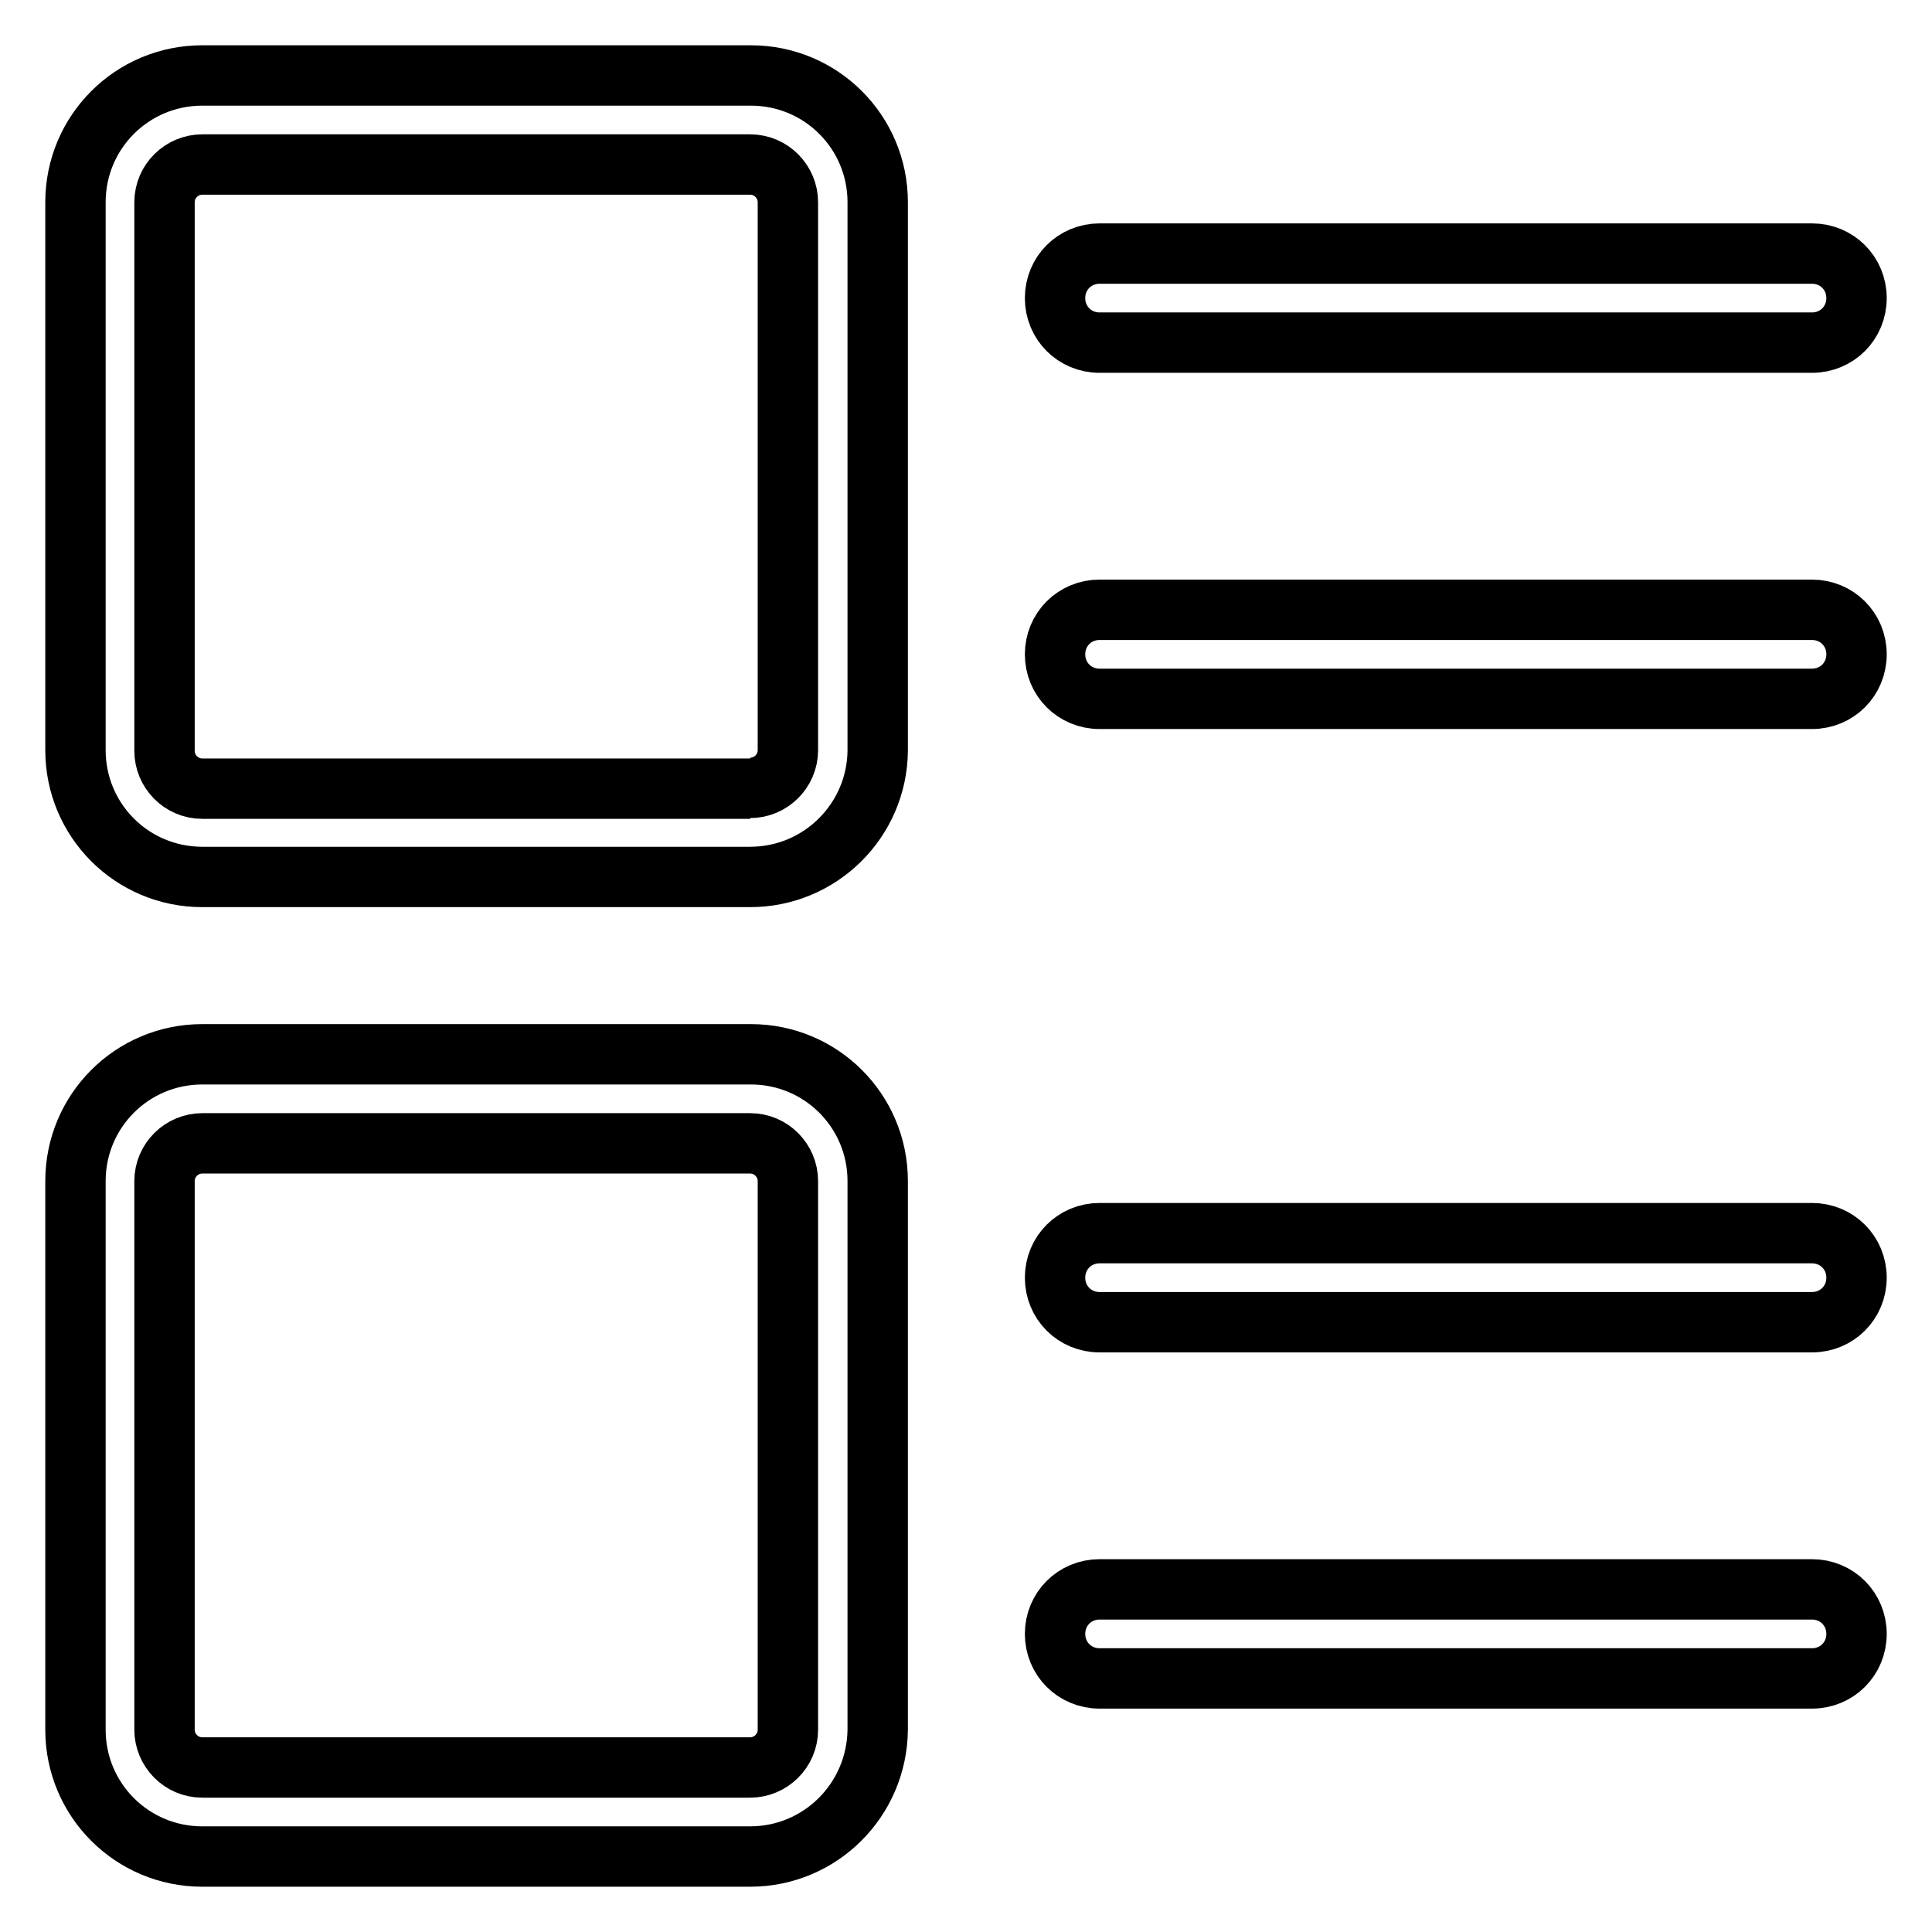 <?xml version="1.0" encoding="utf-8"?>
<!-- Svg Vector Icons : http://www.onlinewebfonts.com/icon -->
<!DOCTYPE svg PUBLIC "-//W3C//DTD SVG 1.1//EN" "http://www.w3.org/Graphics/SVG/1.1/DTD/svg11.dtd">
<svg version="1.1" xmlns="http://www.w3.org/2000/svg" xmlns:xlink="http://www.w3.org/1999/xlink" x="0px" y="0px" viewBox="0 0 256 256" enable-background="new 0 0 256 256" xml:space="preserve">
<g> <path stroke-width="8" fill-opacity="0" stroke="#000000"  d="M99.4,234.2c2.7,0,5-2.2,5-5v-72.7c0-2.7-2.2-5-5-5H26.8c-2.7,0-5,2.2-5,5v72.7c0,2.7,2.2,5,5,5H99.4  M99.4,104.4c2.7,0,5-2.2,5-5V26.8c0-2.7-2.2-5-5-5H26.8c-2.7,0-5,2.2-5,5v72.7c0,2.7,2.2,5,5,5H99.4 M99.4,246H26.8 c-9.3,0-16.8-7.5-16.8-16.8v-72.7c0-9.3,7.5-16.8,16.8-16.8h72.7c9.3,0,16.8,7.5,16.8,16.8v72.7C116.2,238.5,108.7,246,99.4,246 L99.4,246L99.4,246z M99.4,116.2H26.8c-9.3,0-16.8-7.5-16.8-16.8V26.8C10,17.5,17.5,10,26.8,10h72.7c9.3,0,16.8,7.5,16.8,16.8v72.7 C116.2,108.7,108.7,116.2,99.4,116.2L99.4,116.2L99.4,116.2z M240.1,45.4h-94.4c-3.3,0-5.9-2.6-5.9-5.9c0-3.3,2.6-5.9,5.9-5.9h94.4 c3.3,0,5.9,2.6,5.9,5.9C246,42.8,243.4,45.4,240.1,45.4L240.1,45.4z M240.1,92.6h-94.4c-3.3,0-5.9-2.6-5.9-5.9 c0-3.3,2.6-5.9,5.9-5.9h94.4c3.3,0,5.9,2.6,5.9,5.9C246,90,243.4,92.6,240.1,92.6L240.1,92.6z M240.1,175.2h-94.4 c-3.3,0-5.9-2.6-5.9-5.9c0-3.3,2.6-5.9,5.9-5.9h94.4c3.3,0,5.9,2.6,5.9,5.9C246,172.6,243.4,175.2,240.1,175.2L240.1,175.2z  M240.1,222.4h-94.4c-3.3,0-5.9-2.6-5.9-5.9c0-3.3,2.6-5.9,5.9-5.9h94.4c3.3,0,5.9,2.6,5.9,5.9C246,219.8,243.4,222.4,240.1,222.4 L240.1,222.4z"/></g>
</svg>